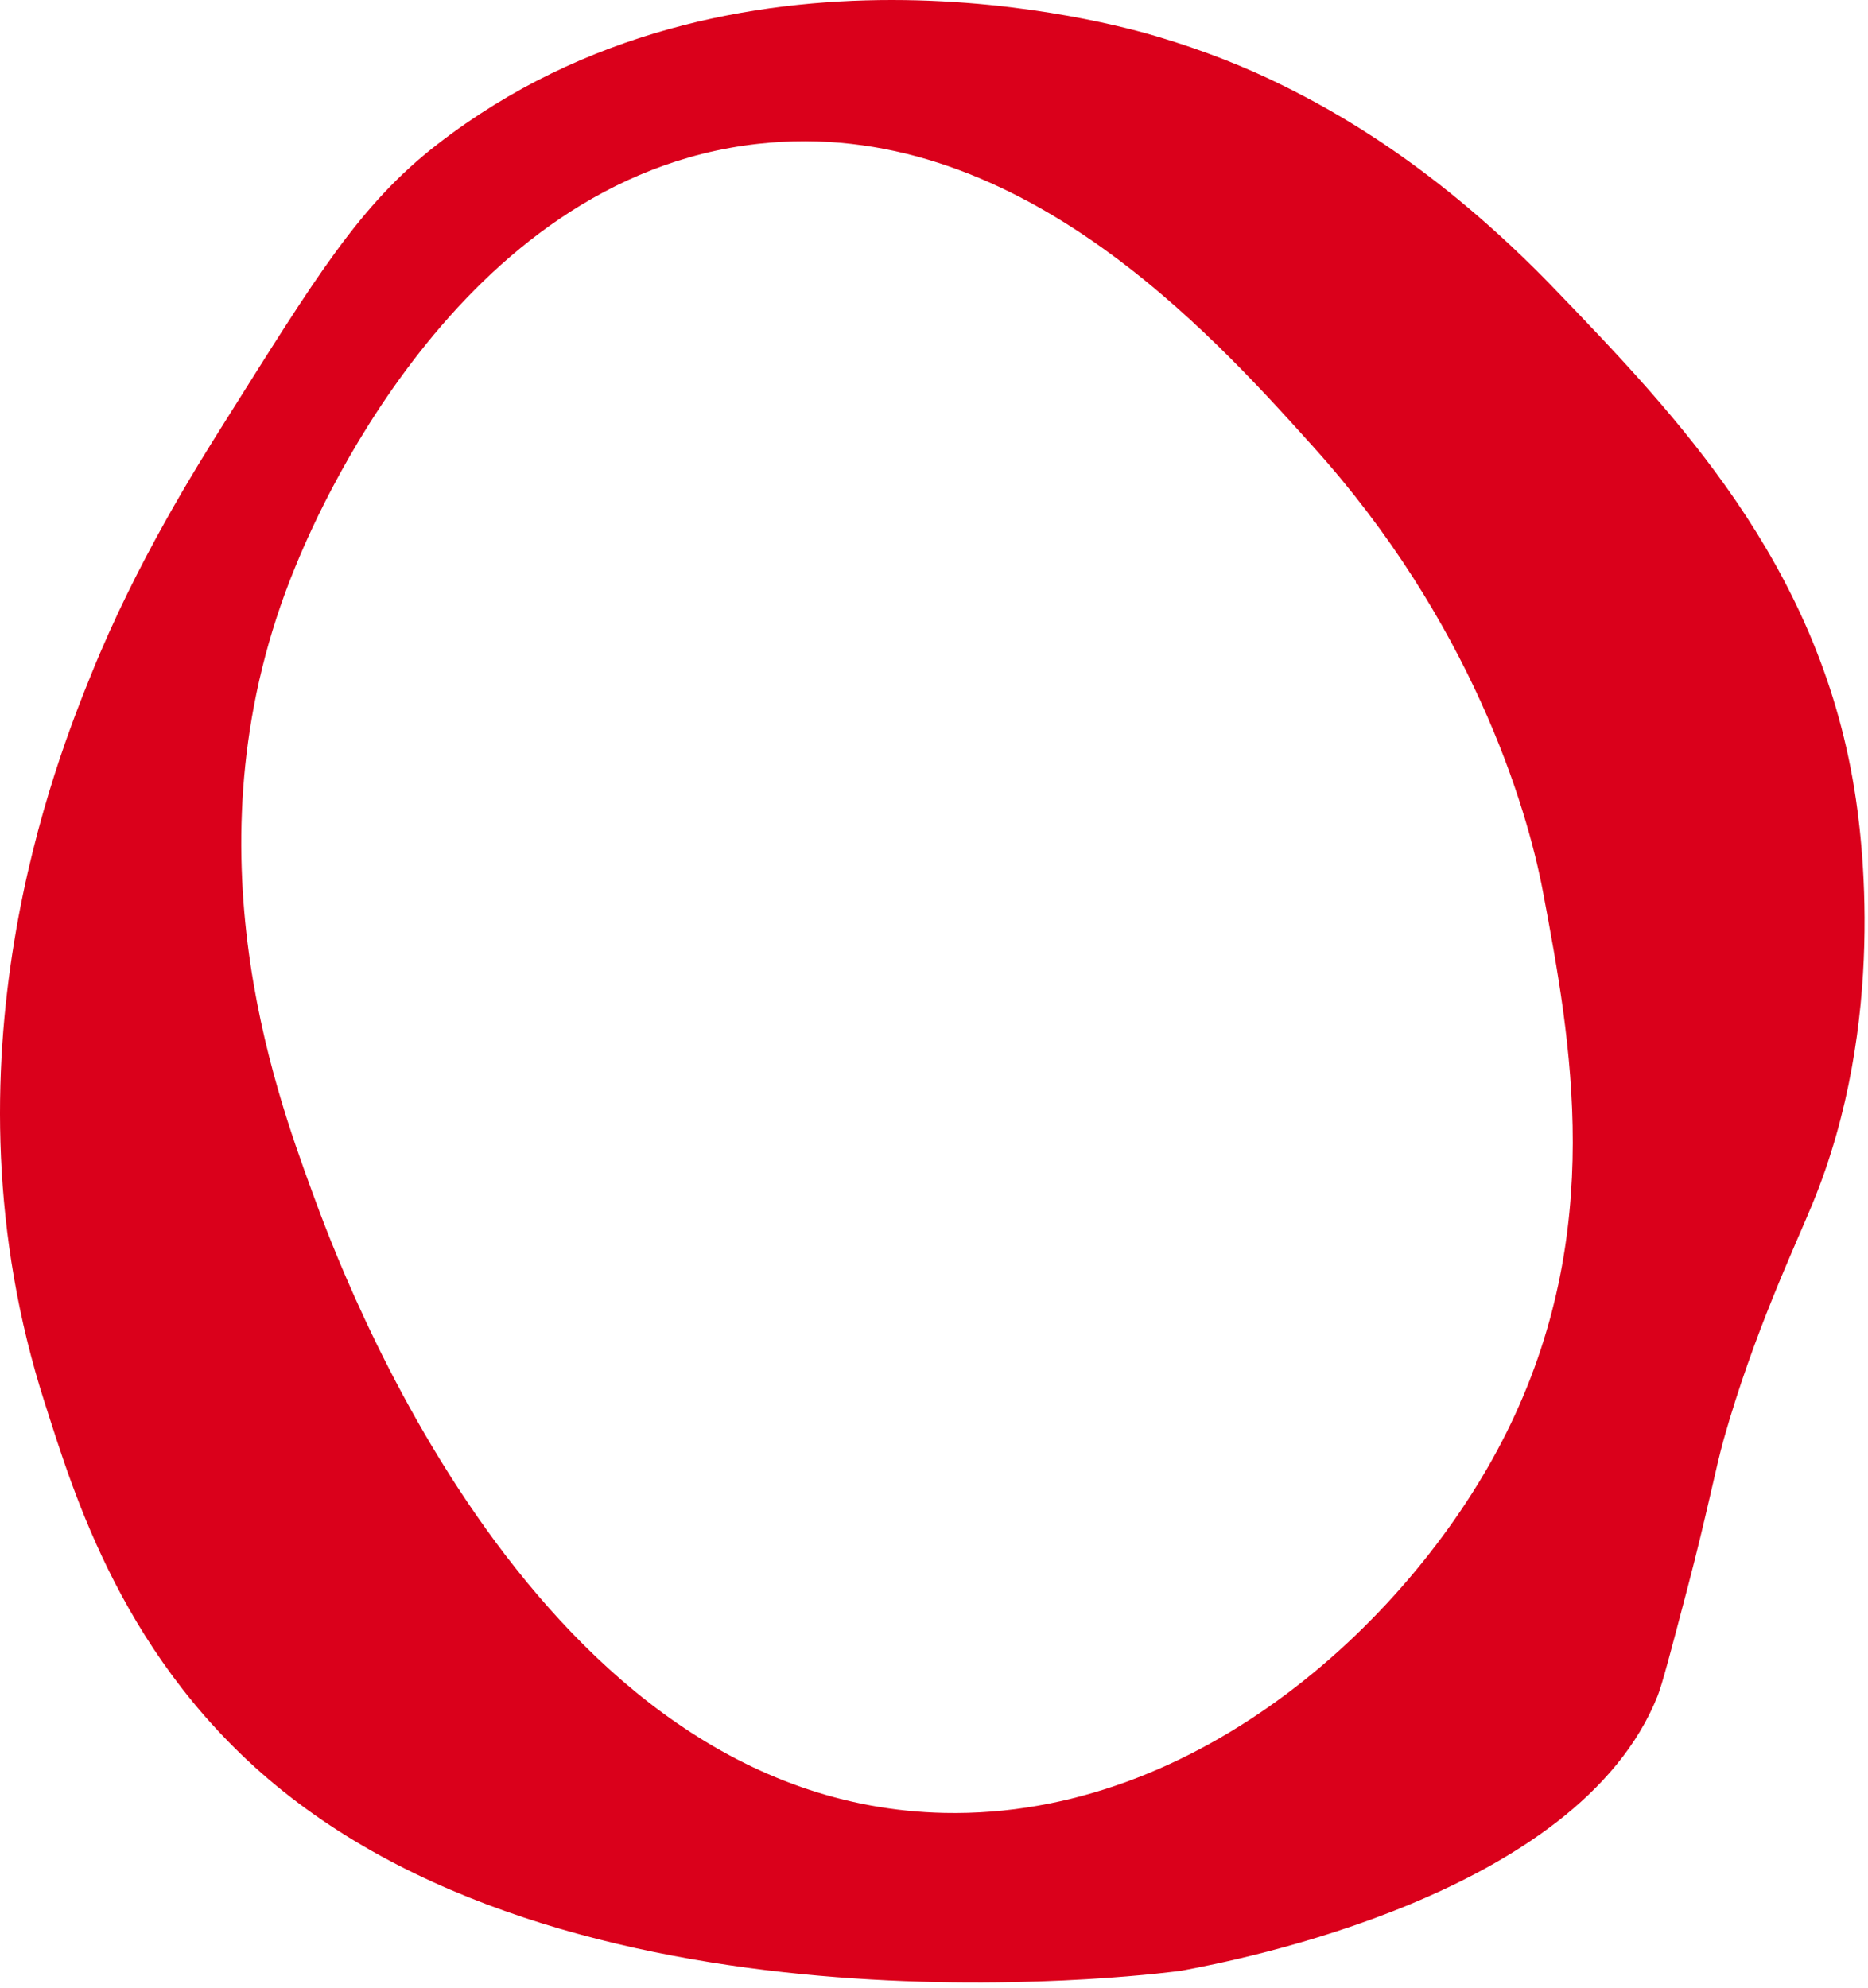 <svg xmlns="http://www.w3.org/2000/svg" width="188" height="200" viewBox="0 0 188 200" fill="none"><path d="M116.46 3.675C121.15 5.075 125.32 6.715 129.2 8.645C134.06 11.065 144.42 16.555 156.52 29.135C168.66 41.755 182.94 56.605 186.63 79.425C187.36 83.915 189.95 102.795 182.43 121.085C180.6 125.535 176.51 134.105 173.48 144.825C172.68 147.665 171.8 152.305 169.82 159.845C168.13 166.265 167.29 169.475 166.82 170.655C158.84 190.695 124.37 197.265 119.04 198.265C118.94 198.285 118.88 198.295 118.88 198.295C118.88 198.295 61.17 206.375 28.51 180.245C12.4 167.355 7.39 150.105 4.53 141.245C-6.56 106.795 5.77 76.275 9.23 67.735C13.75 56.565 19.74 47.035 22.71 42.315C31.76 27.945 36.16 20.605 44.04 14.505C73.7 -8.465 112.22 2.405 116.46 3.675ZM95.02 182.415C120.72 182.965 142.36 162.675 151.59 144.195C161.7 123.955 158.1 104.715 155.3 89.795C153.65 80.975 147.97 62.495 132.19 44.975C121.77 33.395 102.11 11.565 76.25 14.475C45.8 17.895 31.44 52.845 29.7 57.085C18.45 84.455 27.61 109.505 31.42 119.935C34.32 127.875 53.93 181.535 95.03 182.415H95.02Z" fill="#DA001B"></path></svg>